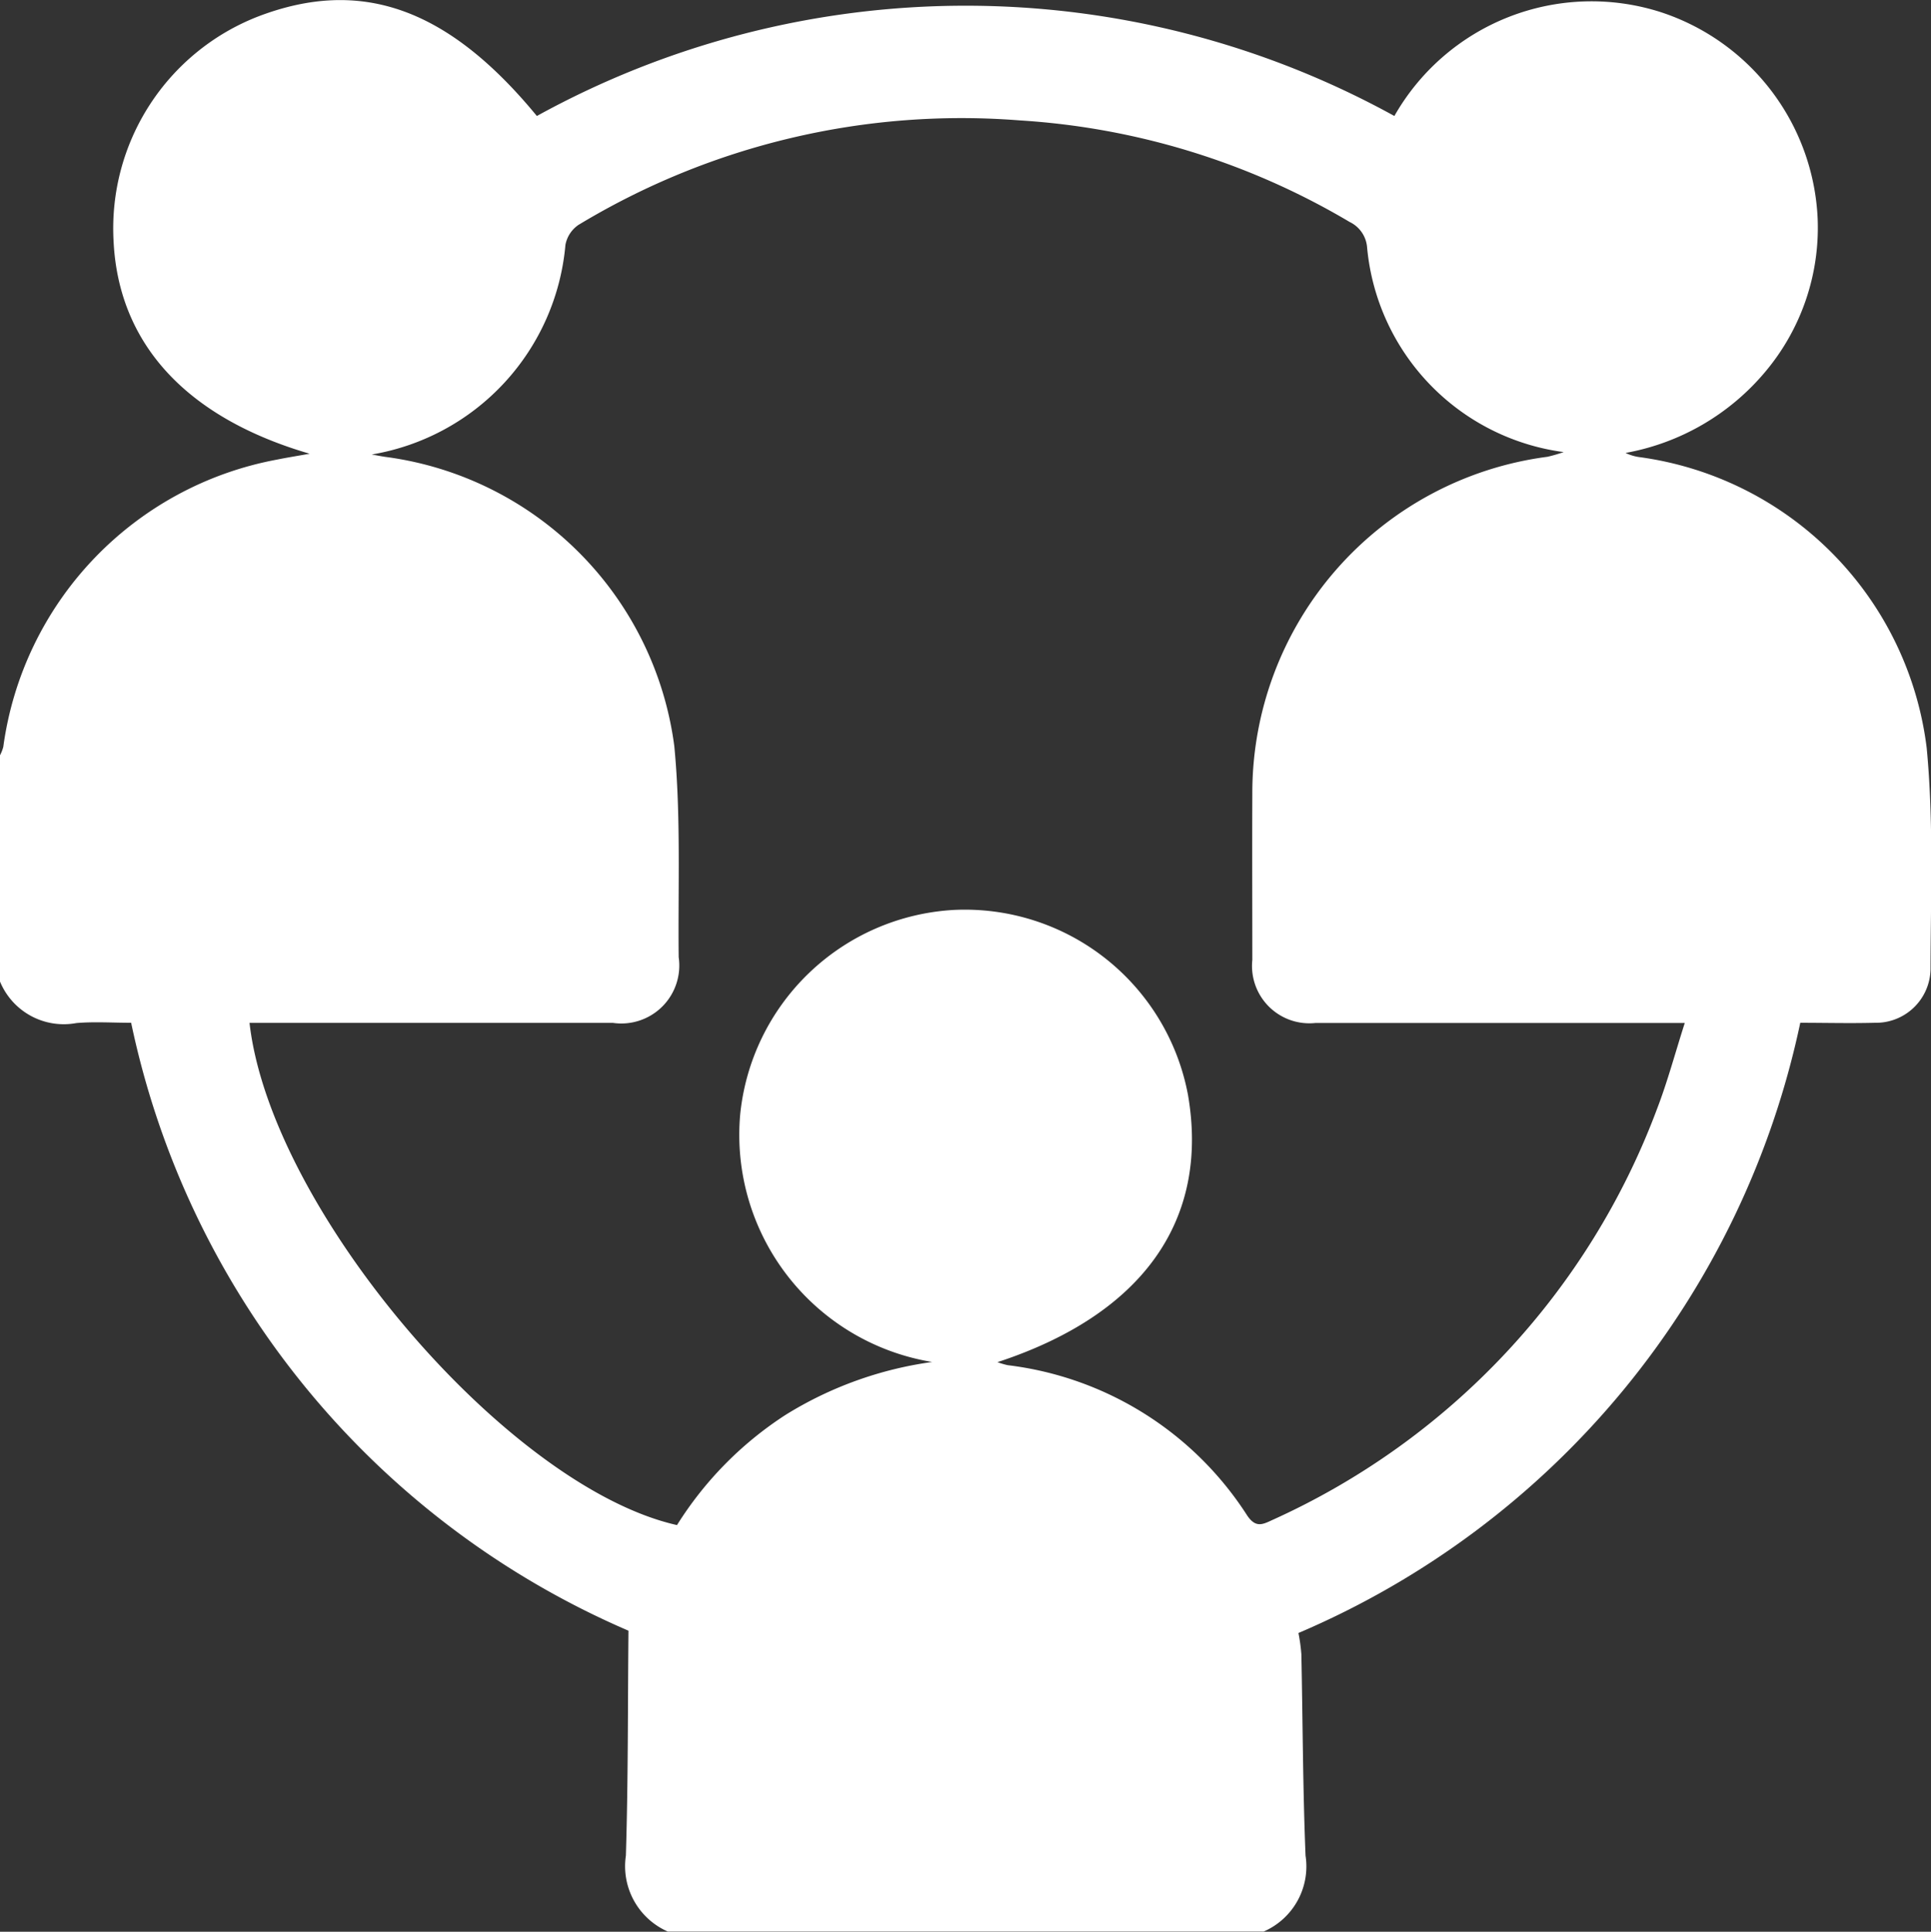 <svg xmlns="http://www.w3.org/2000/svg" width="41.108" height="41.119" viewBox="0 0 41.108 41.119"><rect x="0" y="0" width="41.108" height="41.119" fill="#333333" stroke="none"/><g transform="translate(1092.553 -314.207)"><path d="M-1092.553,335.1v-4.816a.851.851,0,0,0,.07-.179,7.208,7.208,0,0,1,5.822-6.114c.2-.041.407-.074.7-.126-2.644-.772-4.076-2.357-4.175-4.542a4.84,4.84,0,0,1,3.07-4.762c2.2-.845,4.054-.18,5.942,2.115a18.918,18.918,0,0,1,18.255,0,4.829,4.829,0,0,1,5.654-2.216,4.854,4.854,0,0,1,3.357,4.4,4.763,4.763,0,0,1-1.117,3.263,5.047,5.047,0,0,1-2.972,1.725.974.974,0,0,0,.31.091,7.127,7.127,0,0,1,6.1,6.186c.15,1.565.085,3.152.082,4.728a1.162,1.162,0,0,1-1.187,1.125c-.532.014-1.064,0-1.586,0a18.213,18.213,0,0,1-10.683,12.989,3.91,3.91,0,0,1,.062.45c.03,1.43.031,2.86.089,4.288a1.511,1.511,0,0,1-.892,1.617h-12.684a1.518,1.518,0,0,1-.893-1.616c.049-1.585.04-3.171.055-4.788a18.143,18.143,0,0,1-10.587-12.94c-.395,0-.784-.027-1.167.006A1.468,1.468,0,0,1-1092.553,335.1Zm7.916-11.218c.115.02.231.044.347.058a7.146,7.146,0,0,1,6.092,6.151c.143,1.486.077,2.992.093,4.489a1.234,1.234,0,0,1-1.4,1.4h-7.736c.45,3.968,5.488,9.877,9.1,10.69a7.594,7.594,0,0,1,2.31-2.345,7.971,7.971,0,0,1,3.122-1.127,4.9,4.9,0,0,1-4.087-5.263,4.845,4.845,0,0,1,4.546-4.359,4.833,4.833,0,0,1,4.988,3.94c.458,2.662-.963,4.672-4.057,5.686a1.735,1.735,0,0,0,.217.064,7.065,7.065,0,0,1,5.1,3.2c.179.265.324.194.526.1a15.588,15.588,0,0,0,8.2-8.758c.223-.581.384-1.185.589-1.826h-.515q-3.673,0-7.345,0a1.221,1.221,0,0,1-1.346-1.34c0-1.177-.005-2.354,0-3.532a7.216,7.216,0,0,1,6.283-7.18,3.178,3.178,0,0,0,.345-.1,4.844,4.844,0,0,1-4.184-4.349.657.657,0,0,0-.372-.549,15.646,15.646,0,0,0-7.02-2.162,15.766,15.766,0,0,0-9.4,2.226.661.661,0,0,0-.275.424A4.967,4.967,0,0,1-1084.637,323.881Z" fill="#fff"/></g></svg>